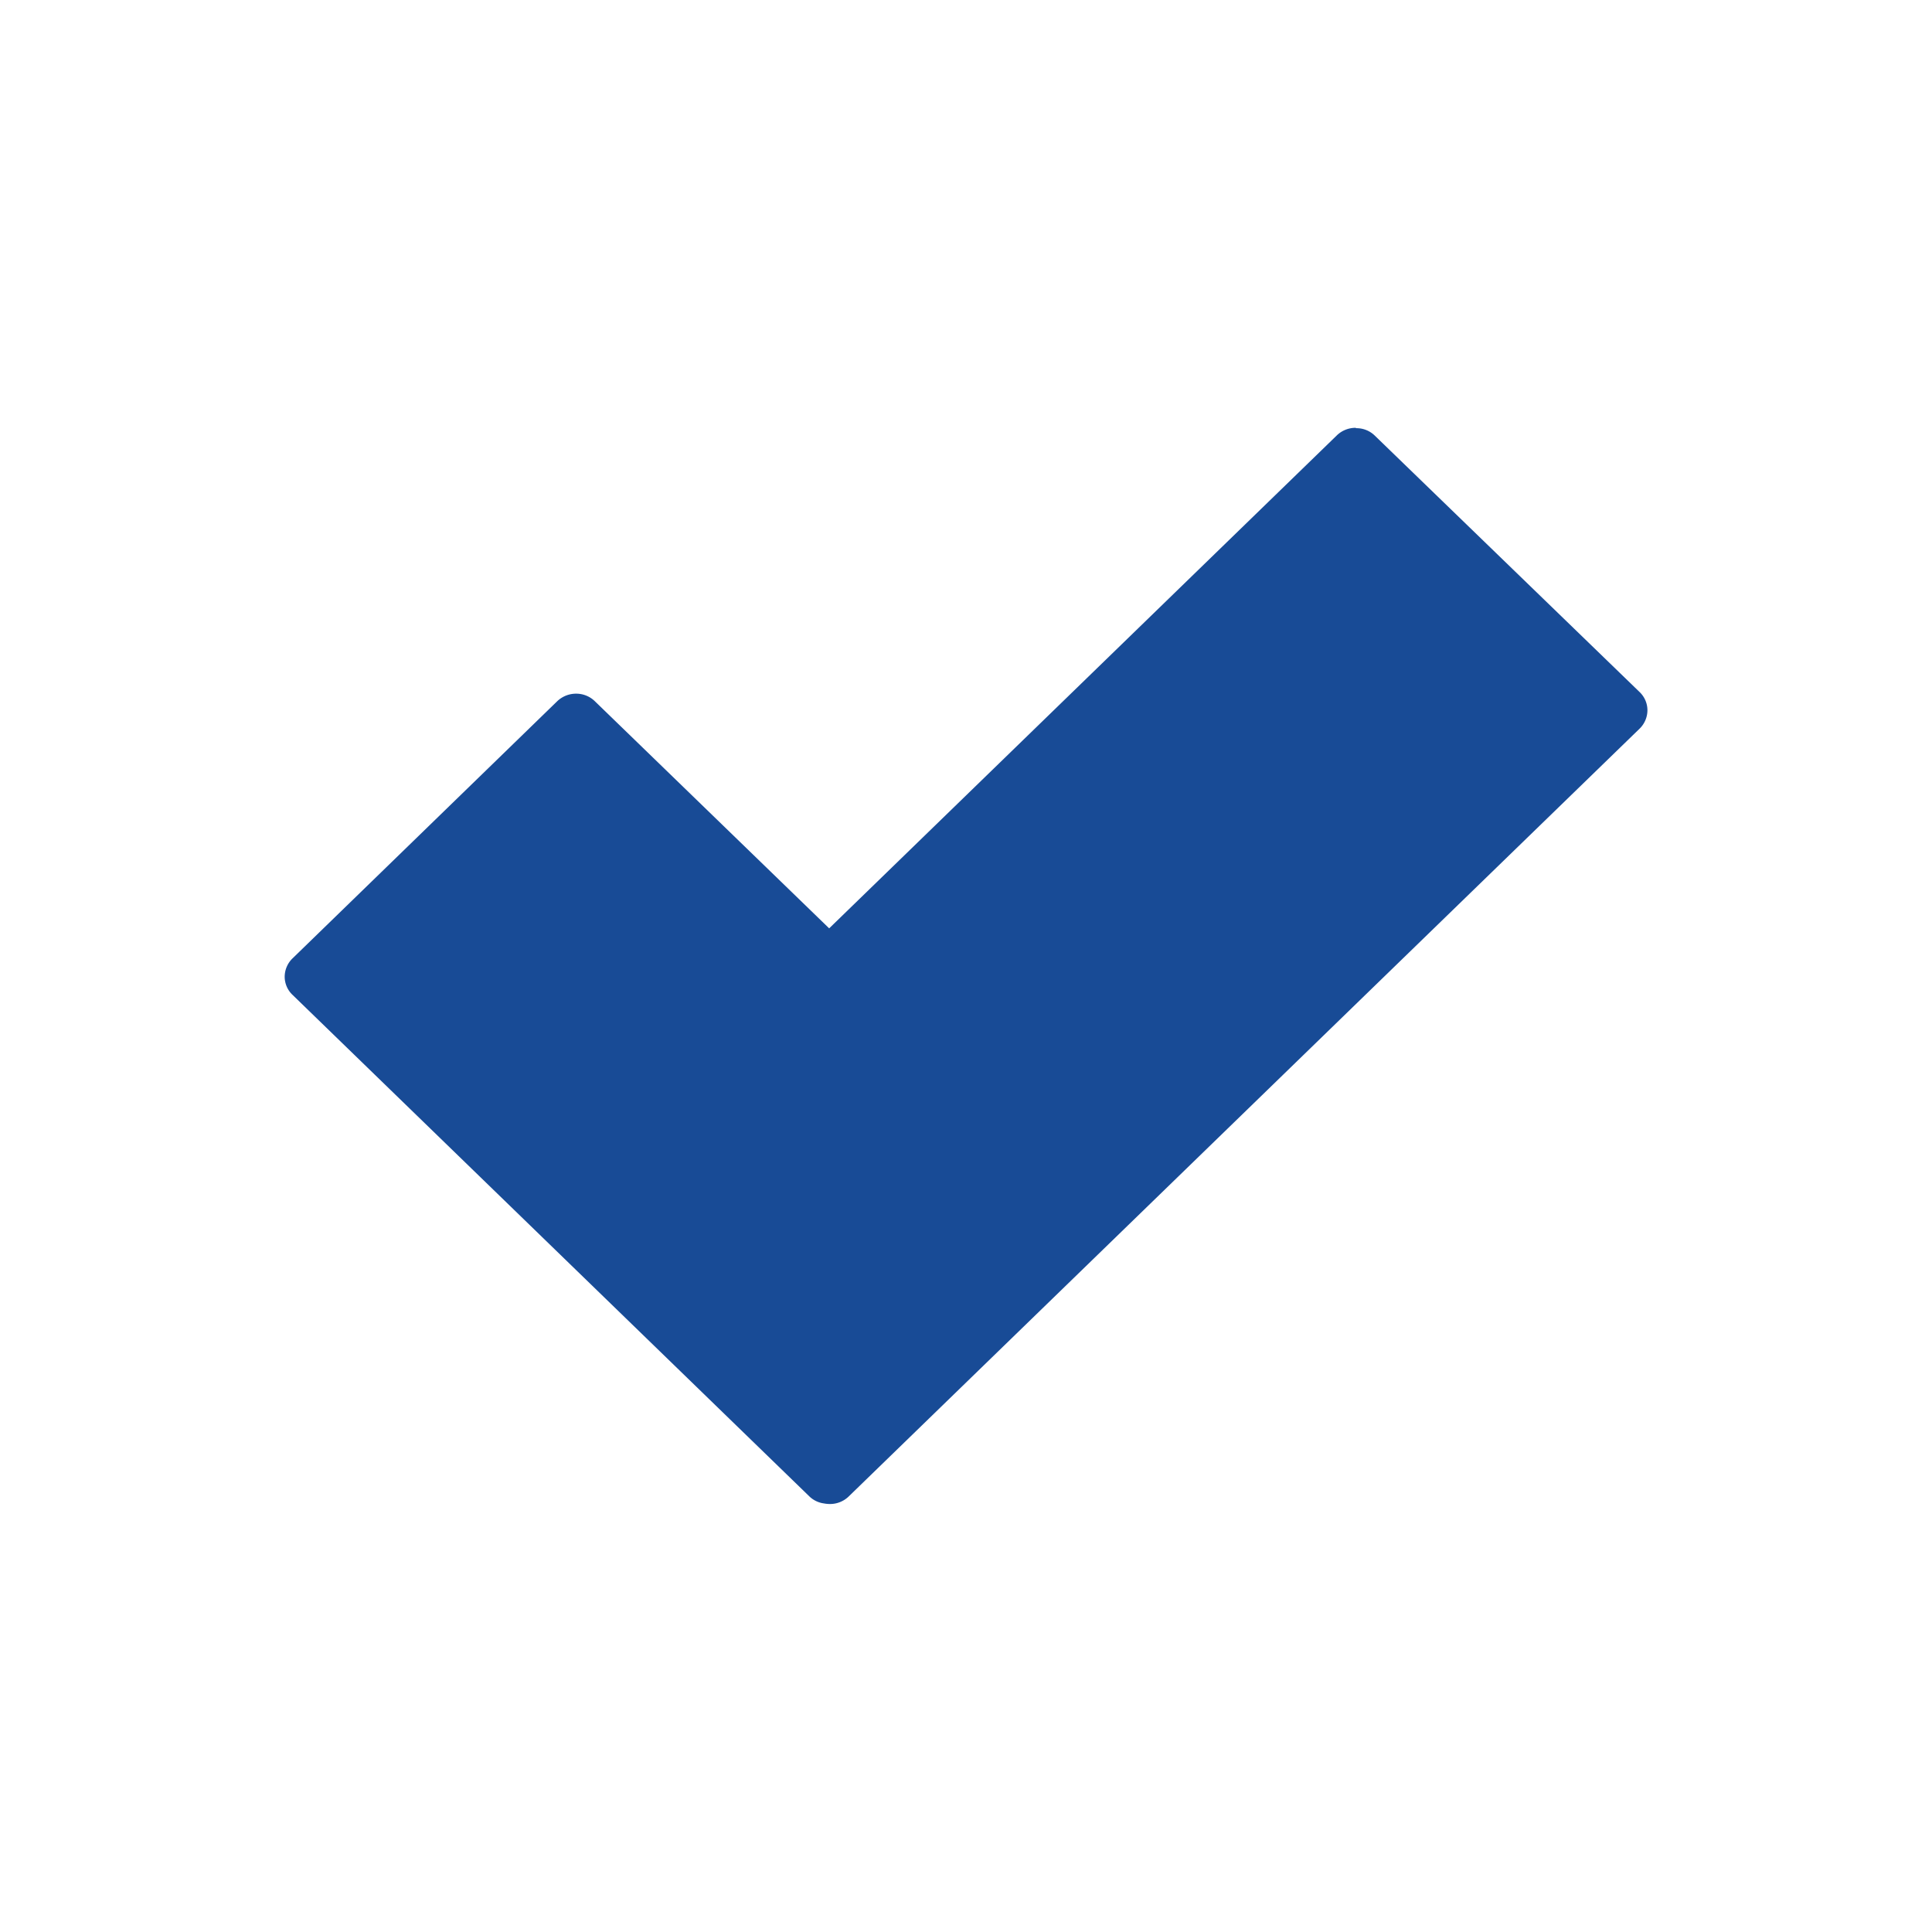<svg width="68" height="68" fill="none" xmlns="http://www.w3.org/2000/svg"><path d="M47.718 15.058a.945.945 0 0 0-.664.264l-17.87 17.353-8.246-7.993a.94.94 0 0 0-.663-.267.96.96 0 0 0-.664.267l-9.316 9.051a.903.903 0 0 0-.275.641.882.882 0 0 0 .275.641L28.489 52.67a.91.91 0 0 0 .512.246c.068.013.138.02.207.02a.942.942 0 0 0 .662-.264l27.838-27.025a.91.91 0 0 0 .276-.645.888.888 0 0 0-.276-.645l-9.316-9.021a.919.919 0 0 0-.663-.265l-.01-.013Z" fill="#184B96"/></svg>